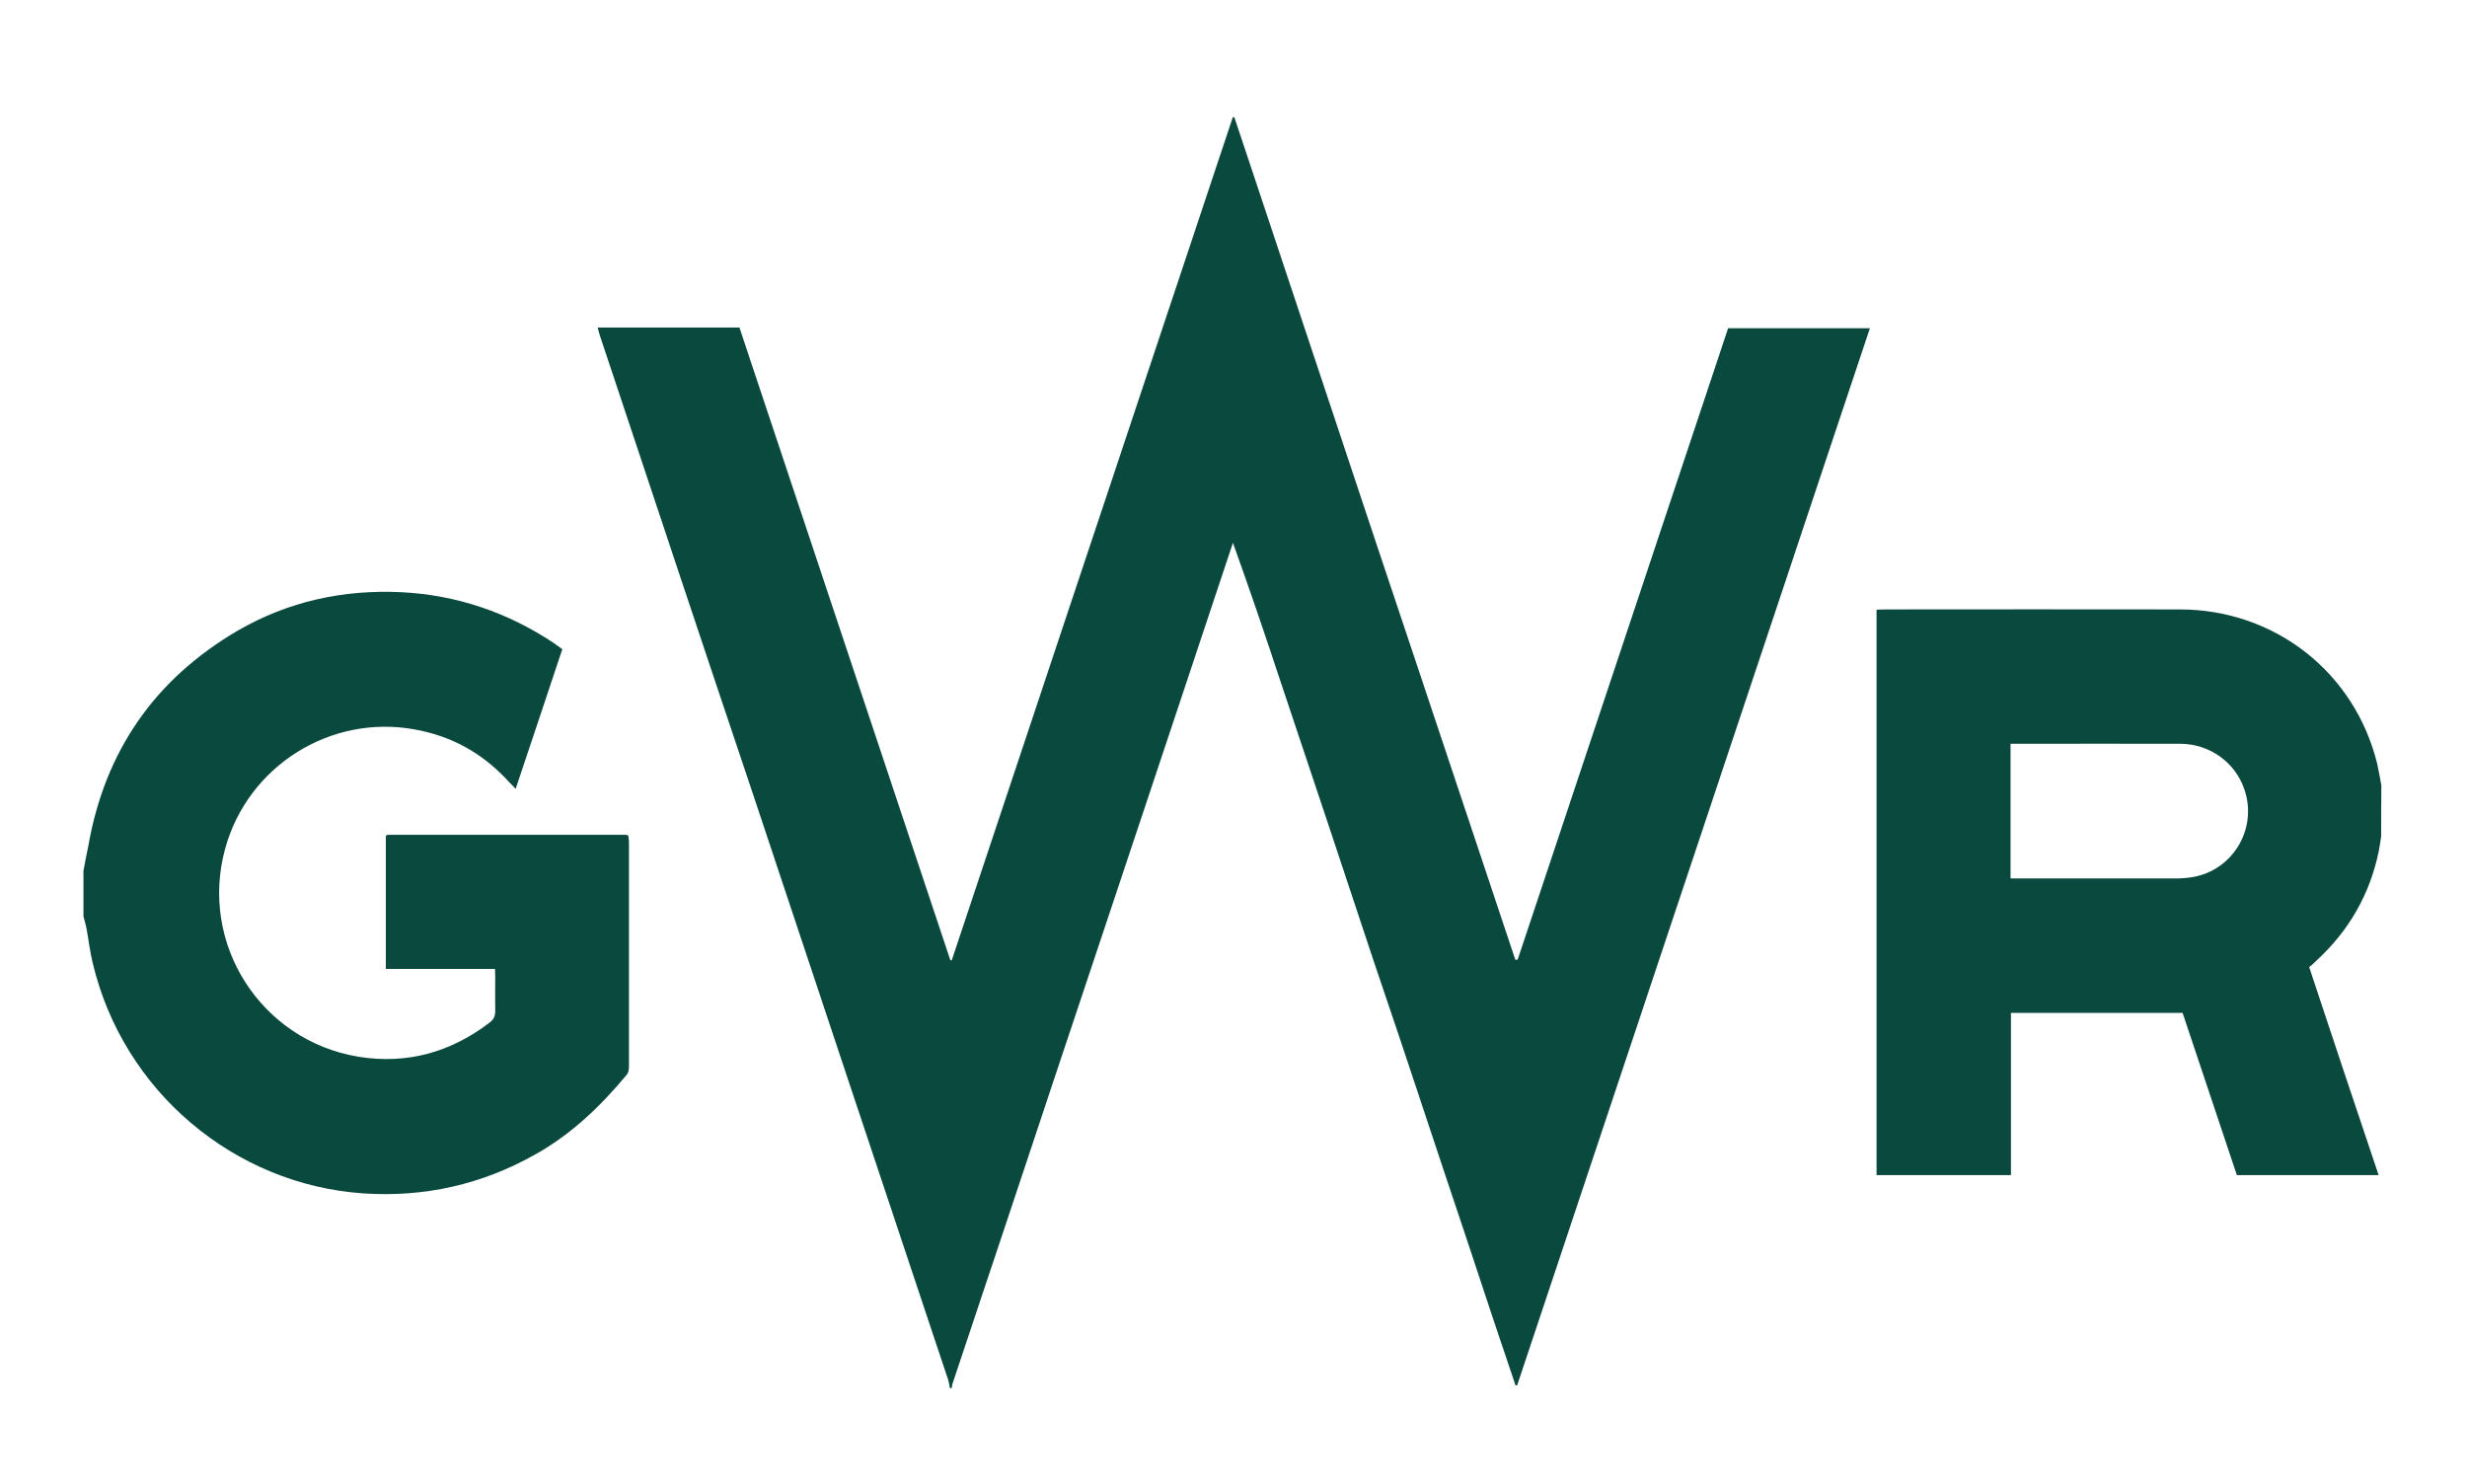 <?xml version="1.0" encoding="utf-8"?>
<!-- Generator: Adobe Illustrator 16.0.0, SVG Export Plug-In . SVG Version: 6.00 Build 0)  -->
<!DOCTYPE svg PUBLIC "-//W3C//DTD SVG 1.1//EN" "http://www.w3.org/Graphics/SVG/1.1/DTD/svg11.dtd">
<svg version="1.1" id="Layer_1" xmlns="http://www.w3.org/2000/svg" xmlns:xlink="http://www.w3.org/1999/xlink" x="0px" y="0px"
	 width="133px" height="80px" viewBox="0 0 133 80" enable-background="new 0 0 133 80" xml:space="preserve">
<path fill="#0A493E" d="M51.211,74.84c-0.037-0.151-0.049-0.301-0.087-0.423c-3.48-10.43-6.96-20.873-10.429-31.303
	c-2.8-8.323-5.574-16.673-8.349-25.008c-0.037-0.125-0.086-0.273-0.124-0.446c2.551,0,5.066,0,7.643,0
	c3.79,11.358,7.581,22.73,11.371,34.113c0.013,0,0.05,0,0.075,0c5.054-15.15,10.095-30.299,15.15-45.448c0.037,0,0.074,0,0.086,0
	c1.683,5.029,3.345,10.058,5.029,15.1c1.685,5.066,3.368,10.121,5.066,15.186c1.685,5.055,3.368,10.095,5.053,15.138
	c0.038,0,0.053,0,0.075,0c0.024,0,0.036-0.013,0.036-0.013c0.015-0.012,0.04-0.049,0.04-0.074
	c3.777-11.322,7.542-22.619,11.32-33.965c2.539,0,5.052,0,7.643,0c-6.343,19.001-12.672,37.992-19.015,56.992
	c-0.037,0-0.047,0-0.087,0.013c-0.853-2.503-1.684-5.015-2.514-7.531c-0.855-2.538-1.687-5.066-2.54-7.618
	c-0.829-2.514-1.685-5.054-2.539-7.568c-0.83-2.515-1.683-5.053-2.514-7.568c-0.854-2.539-1.697-5.066-2.541-7.604
	c-0.83-2.515-1.685-5.03-2.589-7.545c-0.049,0.162-0.111,0.335-0.161,0.483c-3.121,9.402-6.266,18.792-9.4,28.192
	c-1.846,5.575-3.716,11.137-5.574,16.711c-0.013,0.074-0.013,0.147-0.038,0.198C51.261,74.84,51.223,74.84,51.211,74.84z"/>
<path fill="#0A493E" d="M128.372,45.096c-0.039,0.261-0.077,0.521-0.126,0.781c-0.482,2.354-1.622,4.322-3.382,5.933
	c-0.11,0.112-0.234,0.223-0.372,0.336c1.239,3.741,2.479,7.456,3.742,11.21c-2.577,0-5.066,0-7.643,0
	c-0.968-2.9-1.944-5.823-2.924-8.745c-3.084,0-6.146,0-9.254,0c0,2.922,0,5.822,0,8.745c-2.439,0-4.831,0-7.245,0
	c0-10.158,0-20.314,0-30.484c0.16,0,0.309-0.013,0.446-0.013c5.312,0,10.614-0.013,15.929,0c5.09,0.013,9.402,3.382,10.616,8.324
	c0.086,0.382,0.148,0.78,0.223,1.164C128.372,43.264,128.372,44.18,128.372,45.096z M108.391,47.363c0.185,0,0.346,0,0.52,0
	c2.812,0,5.624,0,8.435,0c0.199,0,0.41-0.013,0.607-0.038c2.329-0.234,3.815-2.586,3.035-4.793
	c-0.494-1.424-1.847-2.402-3.382-2.428c-2.961-0.012-5.921,0-8.881,0c-0.087,0-0.198,0-0.334,0
	C108.391,42.545,108.391,44.912,108.391,47.363z"/>
<path fill="#0A493E" d="M4.5,46.955c0.086-0.446,0.161-0.893,0.261-1.338c0.891-5.128,3.592-9.006,8.063-11.62
	c2.725-1.572,5.673-2.216,8.807-2.068c2.974,0.149,5.711,1.078,8.2,2.725c0.161,0.112,0.311,0.224,0.484,0.348
	c-0.83,2.502-1.661,4.979-2.516,7.531c-0.123-0.148-0.234-0.235-0.334-0.346c-1.386-1.537-3.084-2.503-5.128-2.862
	c-4.533-0.818-8.968,1.981-10.194,6.417c-1.424,5.129,1.907,10.354,7.173,11.234c2.626,0.422,4.979-0.234,7.084-1.845
	c0.198-0.147,0.298-0.335,0.298-0.596c-0.012-0.632,0-1.274,0-1.906c0-0.113-0.012-0.235-0.012-0.385c-1.958,0-3.903,0-5.885,0
	c0-2.429,0-4.806,0-7.173c0.013,0,0.013-0.011,0.039-0.036c0.012-0.014,0.012-0.014,0.037-0.014
	c0.049-0.011,0.111-0.011,0.161-0.011c4.237,0,8.473,0,12.684,0c0.038,0,0.075,0.011,0.149,0.035
	c0.012,0.113,0.037,0.223,0.037,0.336c0,4.038,0,8.052,0,12.076c0,0.188,0,0.335-0.125,0.497c-1.412,1.695-2.972,3.195-4.917,4.285
	c-2.886,1.624-5.971,2.328-9.291,2.105c-6.924-0.481-12.932-5.475-14.58-12.436c-0.148-0.607-0.222-1.265-0.335-1.871
	C4.624,49.84,4.549,49.617,4.5,49.405C4.5,48.553,4.5,47.76,4.5,46.955z"/>
</svg>
